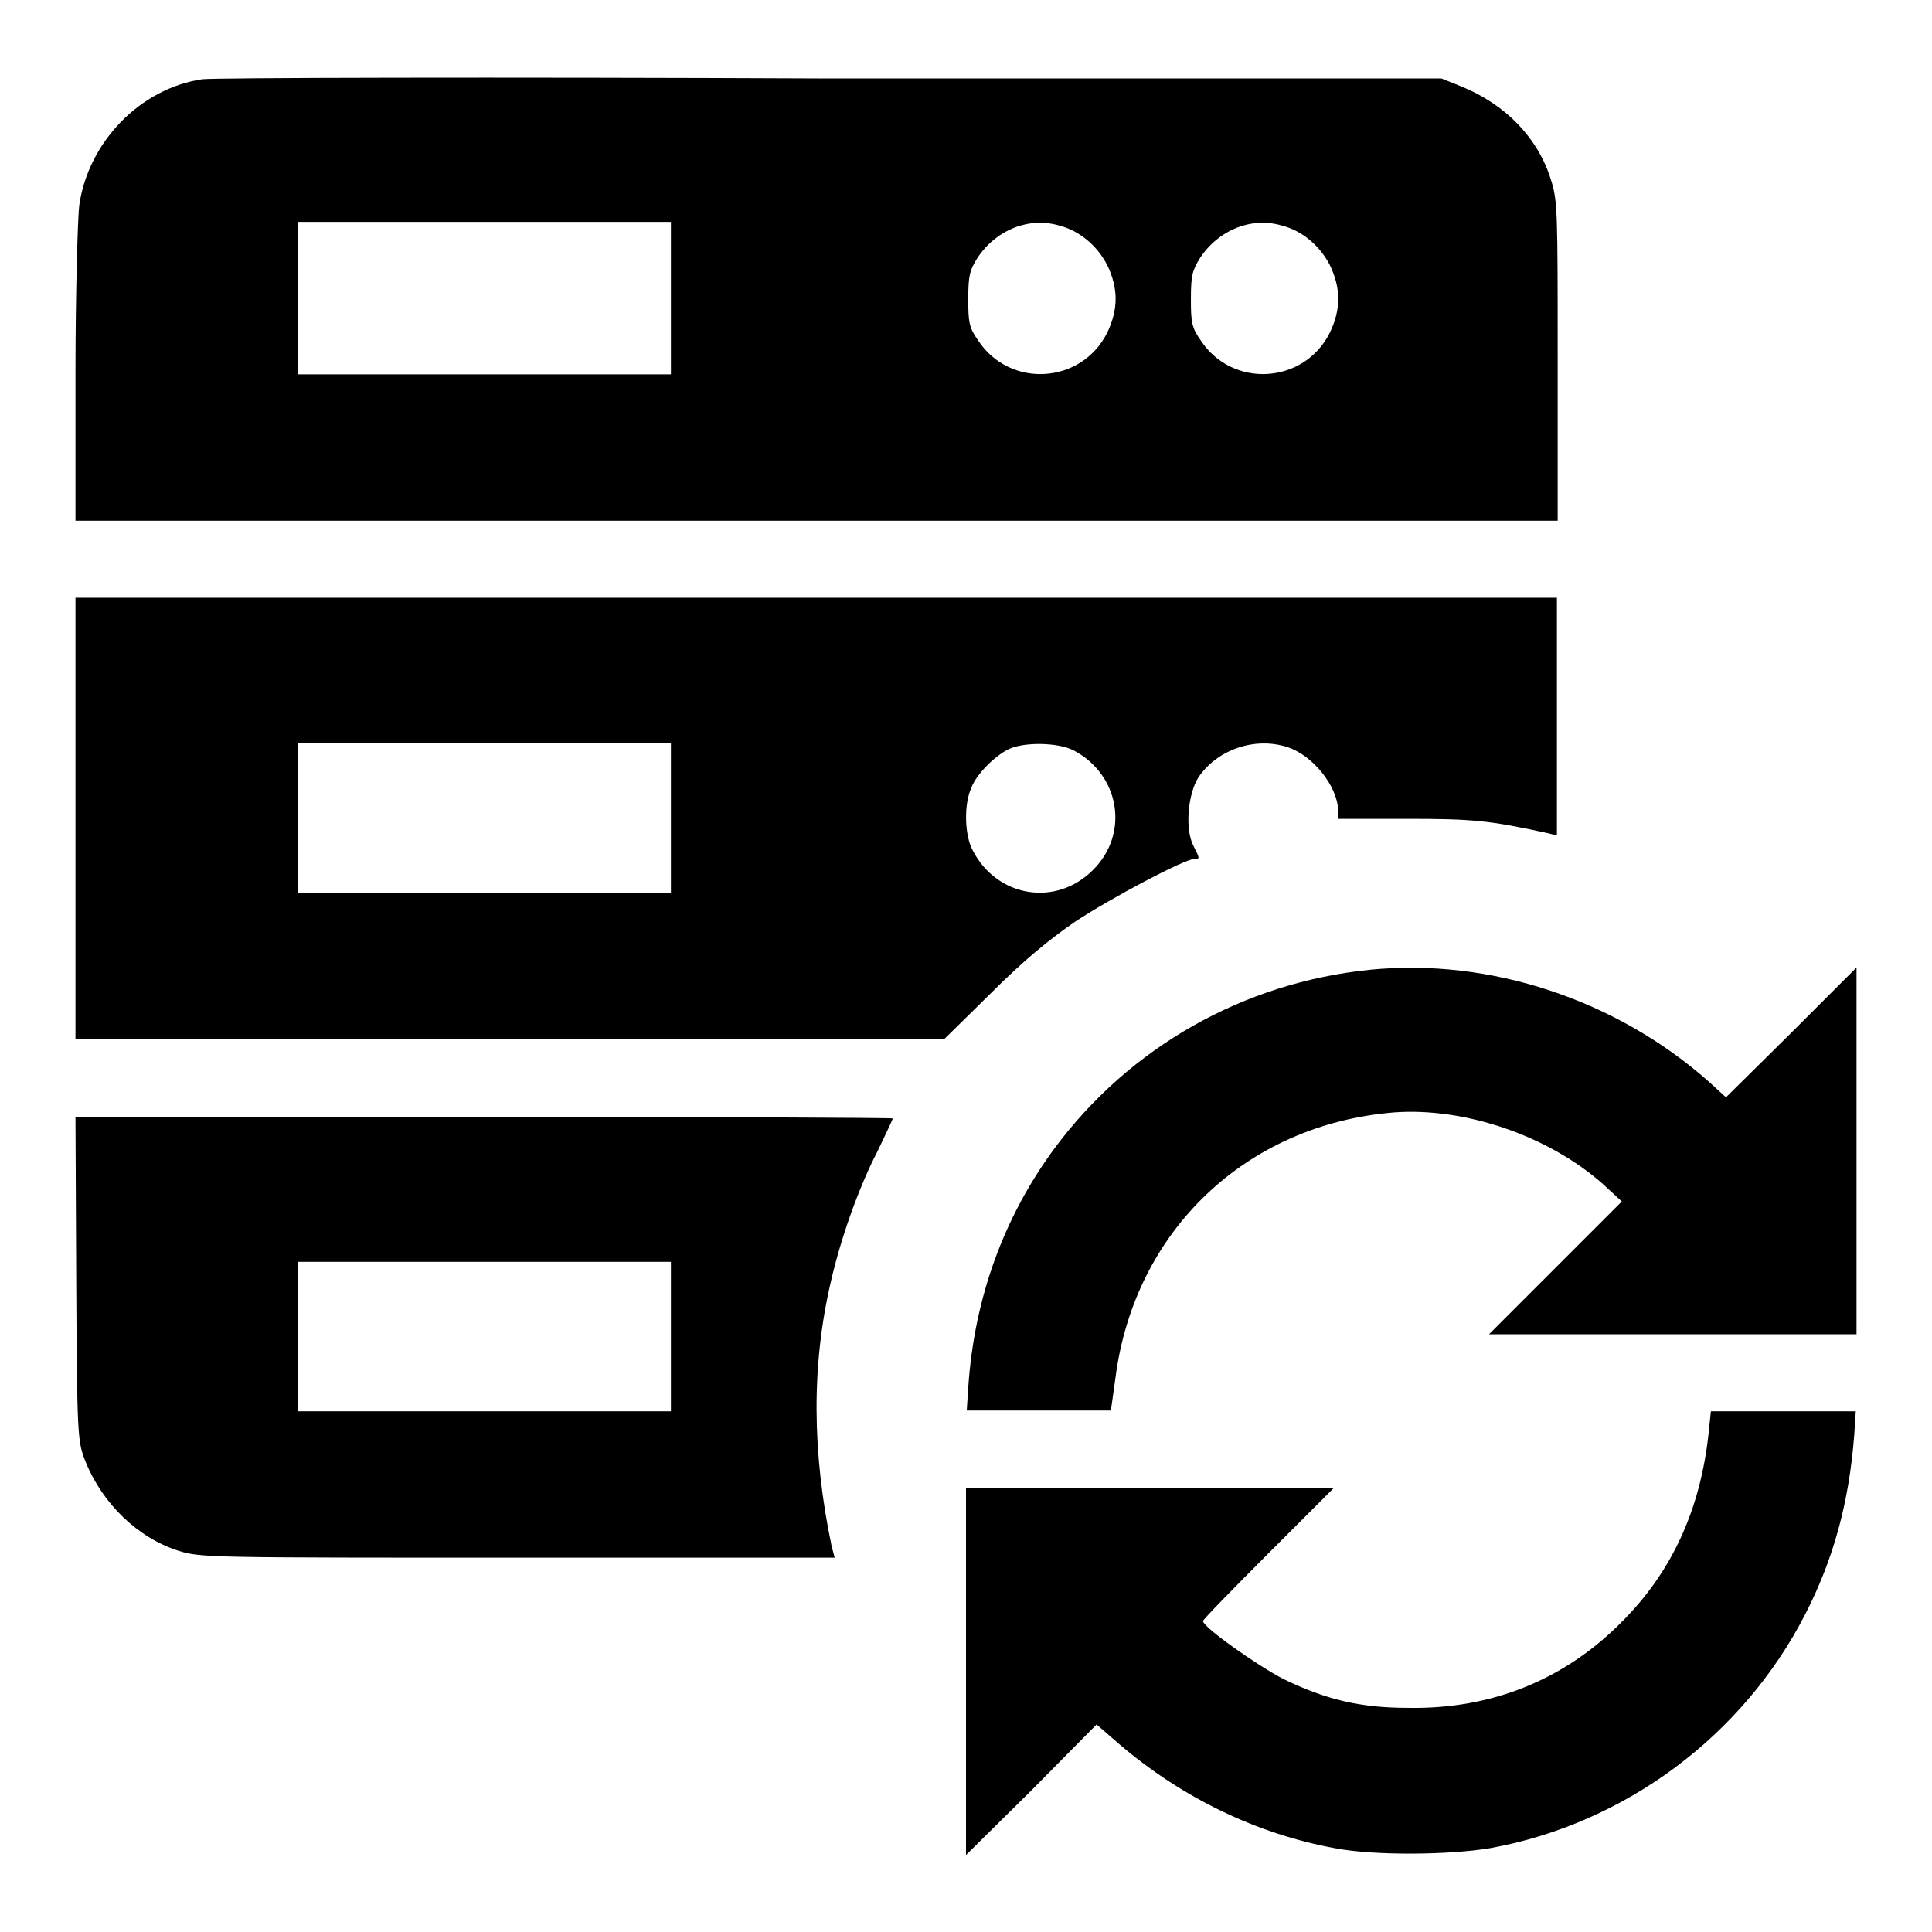 <?xml version="1.0" encoding="utf-8"?>
<!-- Svg Vector Icons : http://www.onlinewebfonts.com/icon -->
<!DOCTYPE svg PUBLIC "-//W3C//DTD SVG 1.1//EN" "http://www.w3.org/Graphics/SVG/1.1/DTD/svg11.dtd">
<svg version="1.1" xmlns="http://www.w3.org/2000/svg" xmlns:xlink="http://www.w3.org/1999/xlink" x="0px" y="0px" viewBox="0 0 256 256" enable-background="new 0 0 256 256" xml:space="preserve">
<g><g><g><path fill="#000000" d="M26.8,10.5c-8.2,1.2-15.1,8.3-16.3,16.7C10.3,28.8,10,38.9,10,49.5V69h98.2h98.2V47.9c0-19.9,0-21.3-0.9-24.1c-1.7-5.5-6-10-12-12.4l-2.5-1l-80.9,0C65.6,10.2,28.1,10.3,26.8,10.5z M88.9,39.5v10.1H64.2H39.5V39.5V29.4h24.7h24.7V39.5z M140.4,29.9c2.7,0.7,5,2.7,6.3,5.2c1.5,3.1,1.5,5.9,0,9c-3.4,6.8-12.9,7.4-17.1,1c-1.2-1.7-1.3-2.4-1.3-5.5c0-3.1,0.2-3.8,1.2-5.4C132,30.4,136.4,28.7,140.4,29.9z M169.9,29.9c2.7,0.7,5,2.7,6.3,5.2c1.5,3.1,1.5,5.9,0,9c-3.4,6.8-12.9,7.4-17.1,1c-1.2-1.7-1.3-2.4-1.3-5.5c0-3.1,0.2-3.8,1.2-5.4C161.5,30.4,165.9,28.7,169.9,29.9z"/><path fill="#000000" d="M10,108.4v29.3h57.5h57.6l6.2-6.1c4.3-4.3,7.7-7.1,11.2-9.5c4.7-3.1,14.5-8.3,15.8-8.3c0.7,0,0.7,0-0.2-1.8c-1.1-2.2-0.7-6.8,0.7-9c2.5-3.7,7.5-5.4,11.8-4c3.4,1.1,6.6,5.2,6.7,8.3v1.2h9.1c8.7,0,10.9,0.2,18.7,1.9l1.2,0.3V94.9V79.2h-98.2H10V108.4z M88.9,108.4v9.9H64.2H39.5v-9.9v-9.9h24.7h24.7V108.4z M142.2,99.4c6.2,3.2,7.5,11.1,2.6,15.9c-4.9,4.9-12.7,3.6-15.9-2.6c-1.1-2-1.2-6.1-0.2-8.3c0.7-1.9,3.3-4.4,5.1-5.2C135.9,98.3,140.2,98.4,142.2,99.4z"/><path fill="#000000" d="M181.5,128.5c-16.7,1.7-31.8,10.2-41.8,23.7c-6.7,9.1-10.6,19.8-11.4,31.6l-0.2,3.1h9.6h9.5l0.6-4.3c2.5-19.5,17.3-33.6,36.9-35.2c9.4-0.7,20.5,3.1,27.7,9.5l2.5,2.3l-8.8,8.8l-8.8,8.8h24.3H246v-24.3v-24.3l-8.6,8.6l-8.7,8.6l-2.3-2.1C214.2,132.5,197.5,126.9,181.5,128.5z"/><path fill="#000000" d="M10.1,169.4c0.1,21.2,0.2,21.6,1.2,24.2c2.3,5.7,7,10.2,12.4,11.9c2.9,0.9,4.2,0.9,44.9,0.9h42l-0.4-1.5c-2.6-12.4-2.7-24-0.1-35.1c1.3-5.7,3.7-12.5,6.2-17.3c1.1-2.3,2-4.2,2-4.3c0-0.1-24.4-0.2-54.2-0.2H10L10.1,169.4z M88.9,177.1v9.9H64.2H39.5v-9.9v-9.9h24.7h24.7V177.1z"/><path fill="#000000" d="M226.4,189.9c-1.1,10.2-4.9,18.4-11.5,25c-7.6,7.7-17.3,11.6-28.3,11.4c-6.4,0-10.9-1.1-16.5-3.8c-3.5-1.8-10.7-6.9-10.7-7.7c0-0.2,3.9-4.2,8.6-8.9l8.7-8.7h-24.3H128v24.3v24.3l8.7-8.6l8.6-8.7l3,2.6c8.3,7.1,18.2,11.9,28.6,13.8c5.2,1,15.1,0.9,20.5,0c17.8-3.2,33.5-14.8,41.8-31c3.7-7.2,5.8-14.7,6.5-23.8l0.2-3.1h-9.6h-9.6L226.4,189.9z"/></g></g></g>
</svg>